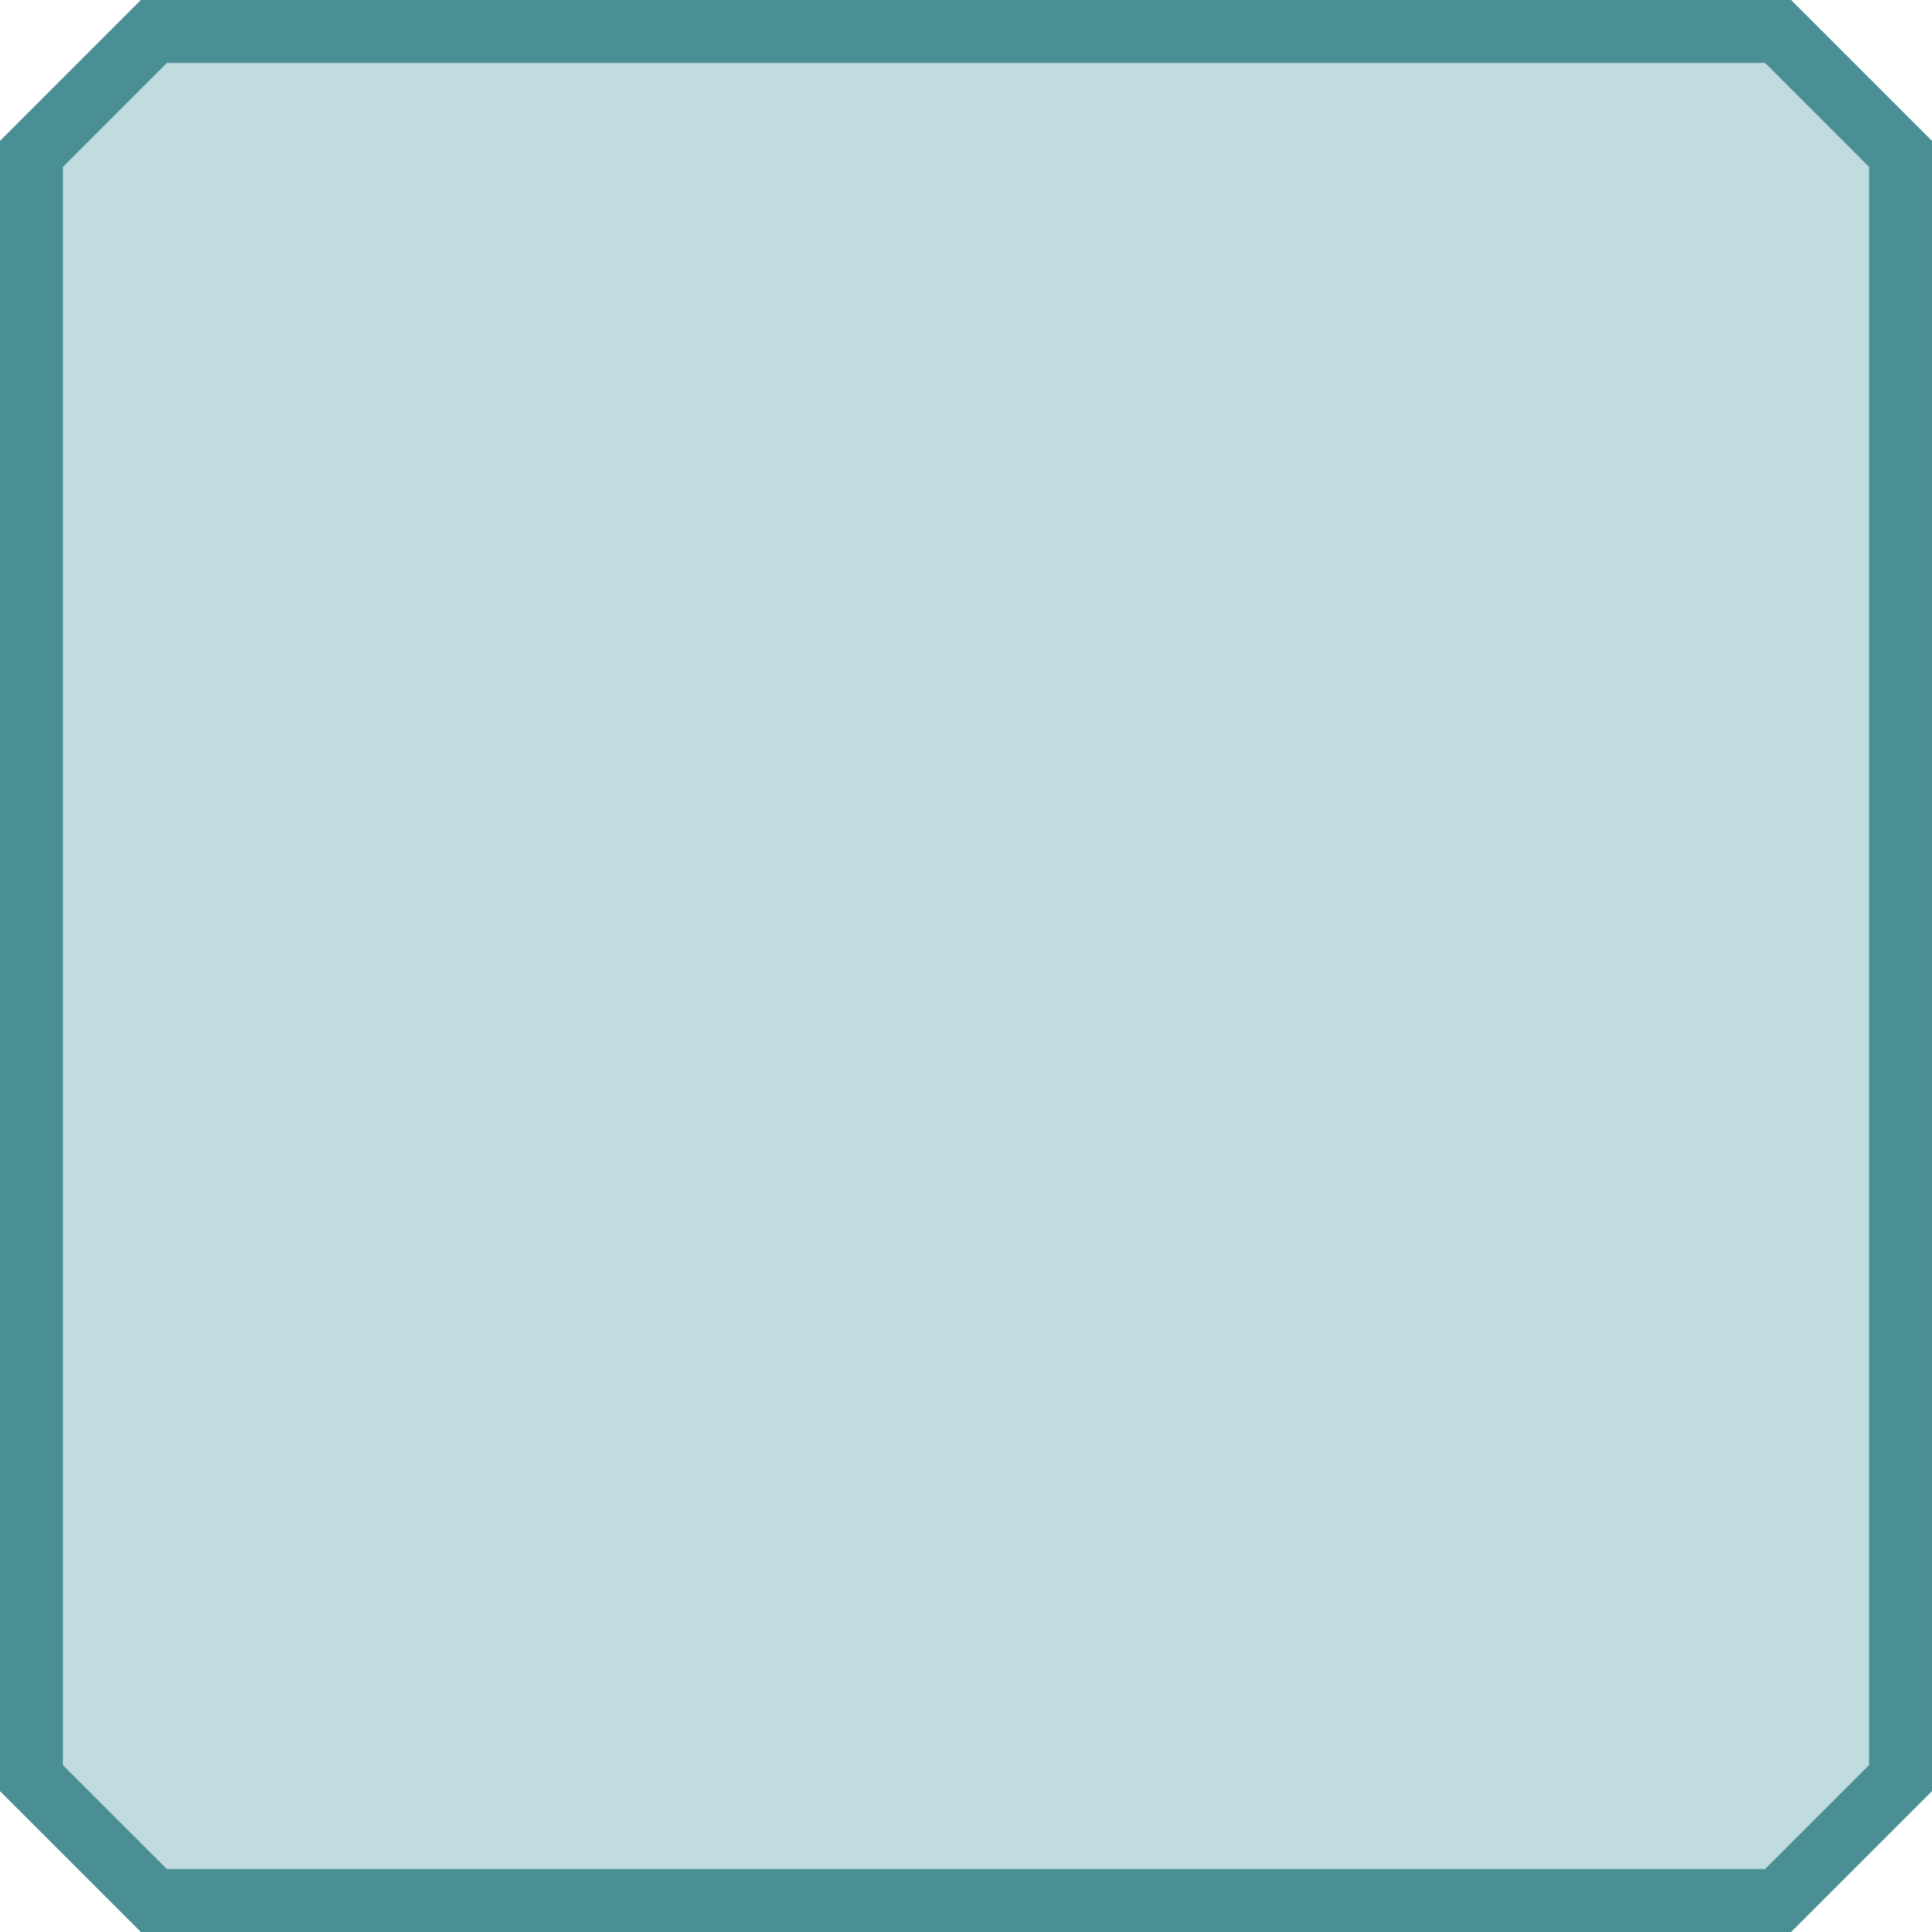 <svg xmlns="http://www.w3.org/2000/svg" xml:space="preserve" viewBox="0 0 252.998 252.998" preserveAspectRatio="none">
  <path fill="rgba(48, 138, 149, 0.3)" stroke="#498f94" stroke-width="8.236"
    d="M20.154 4.118C14.81 9.464 9.464 14.81 4.118 20.154v212.69l16.036 16.035h212.688l16.036-16.035V20.154L232.842 4.118H20.154z"/>
</svg>
